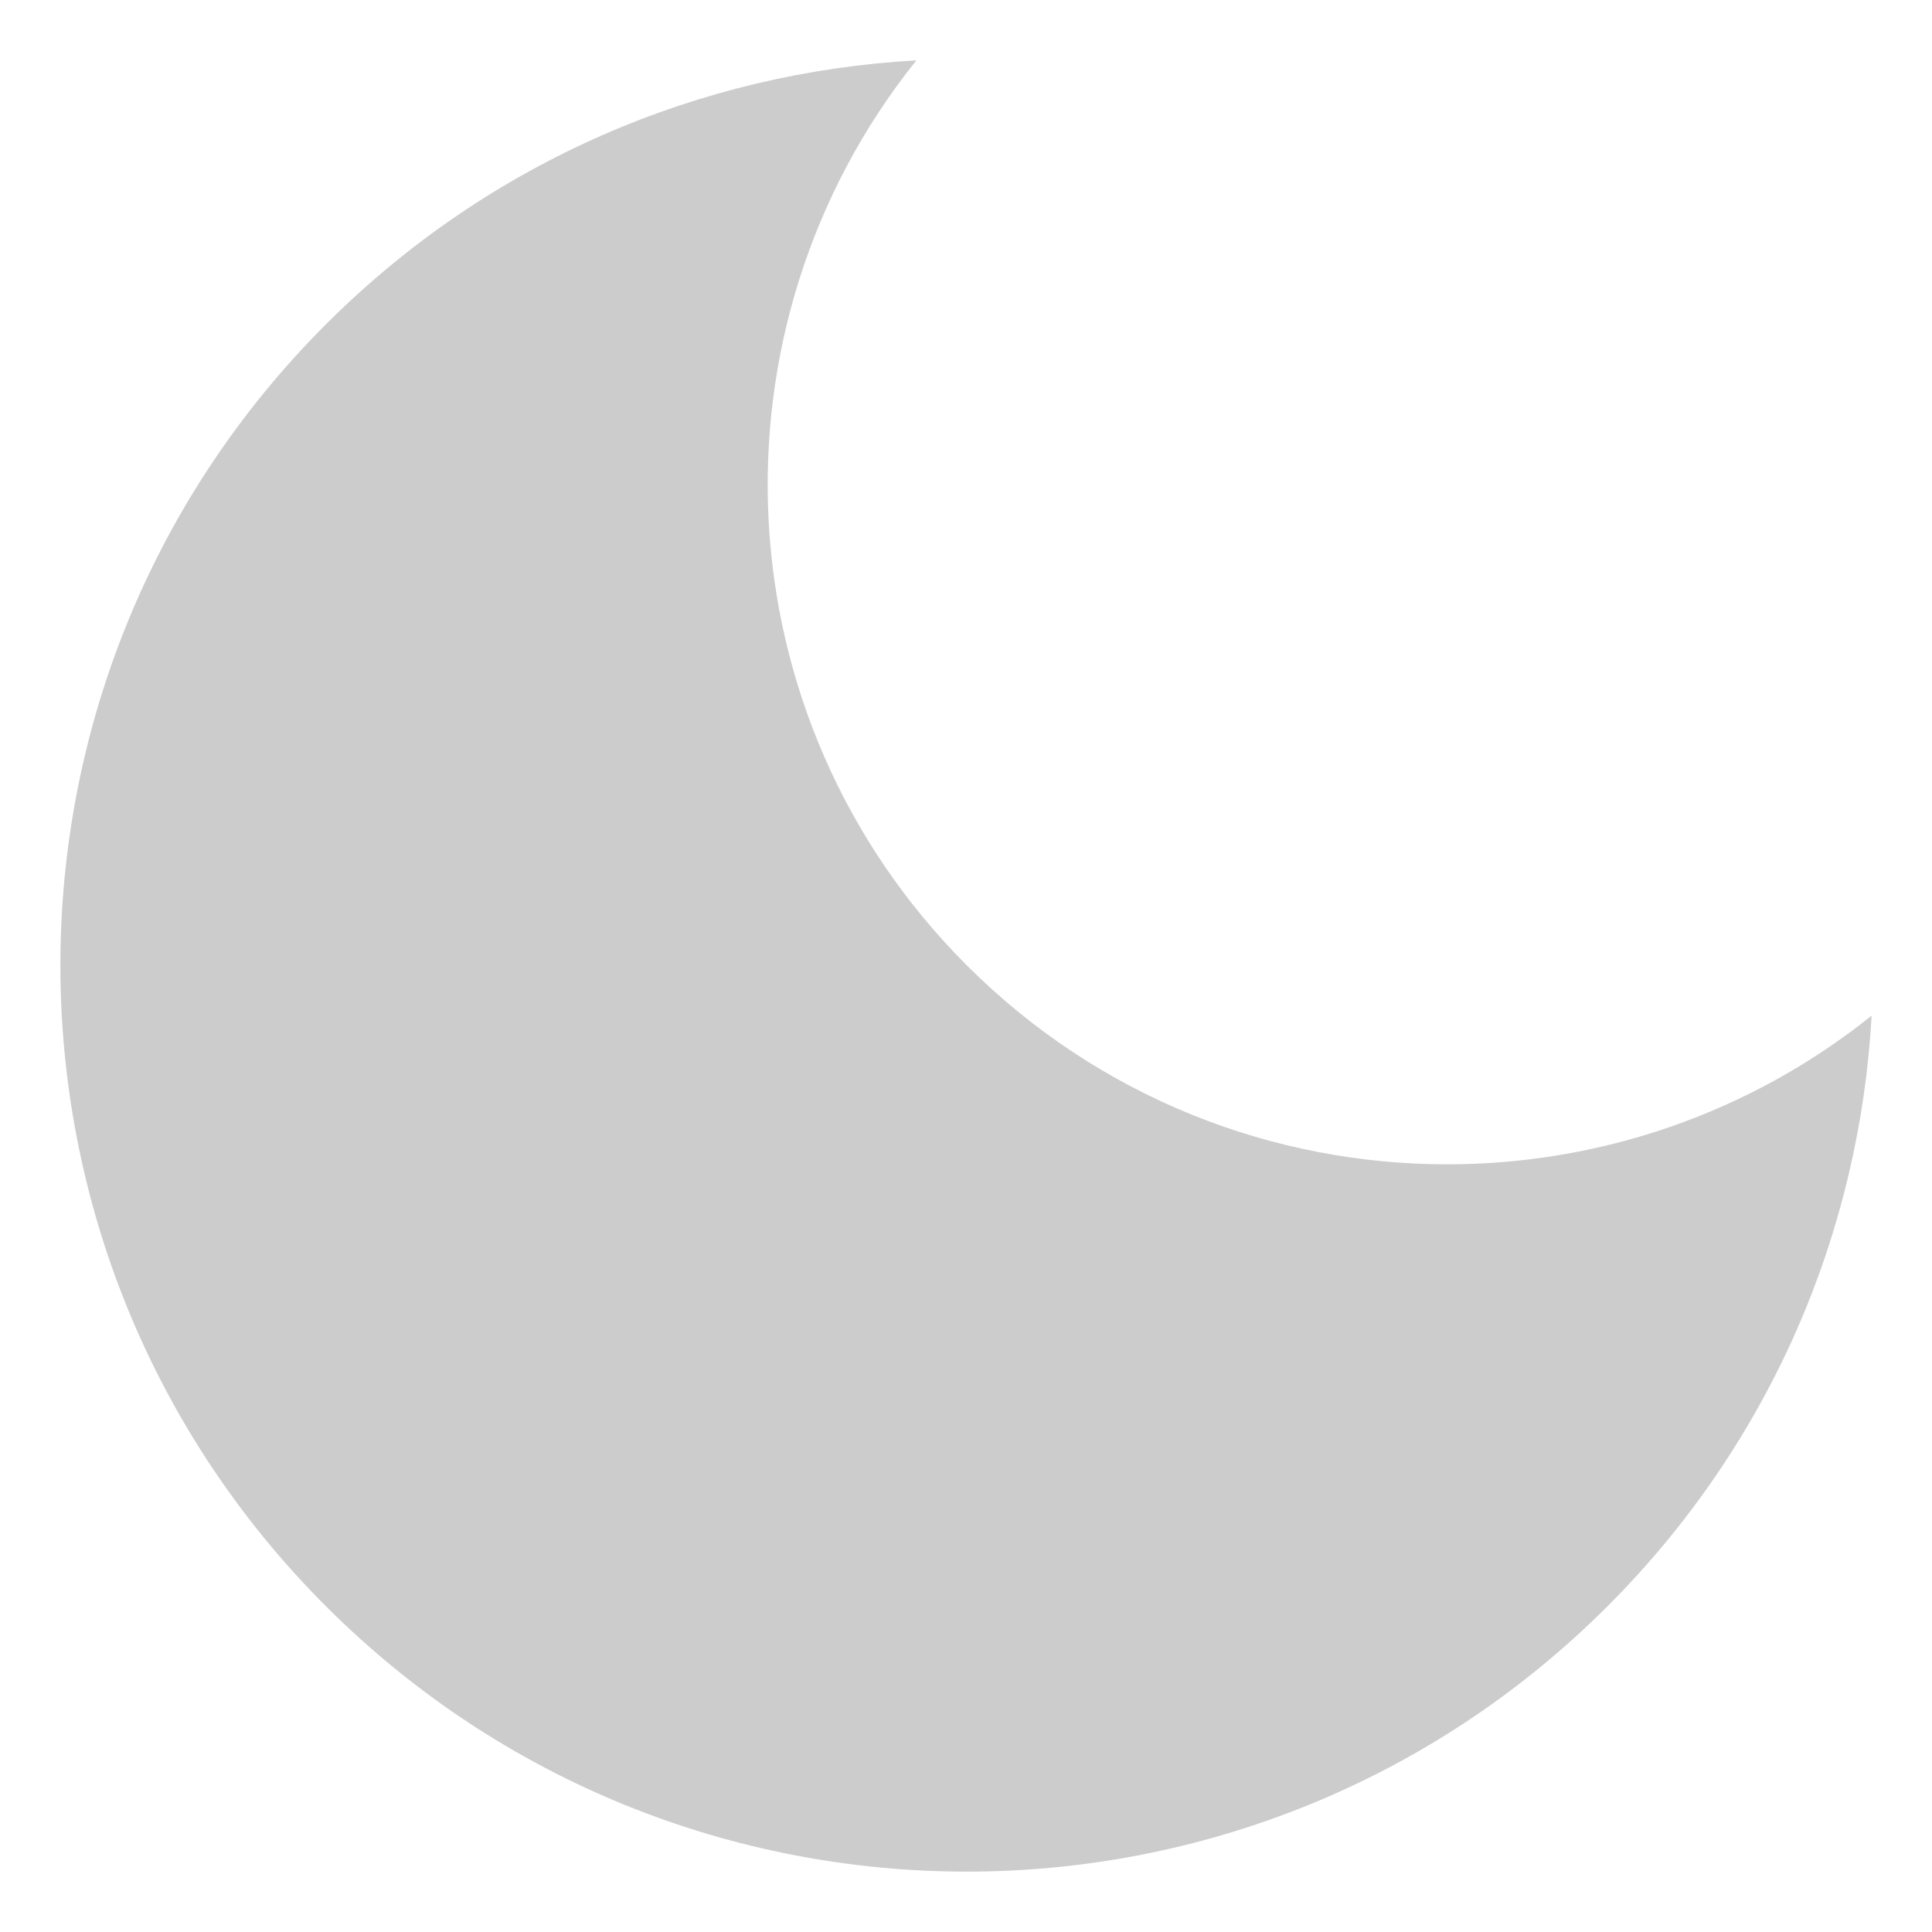 <svg width="64" height="64" viewBox="0 0 64 64" fill="none" xmlns="http://www.w3.org/2000/svg">
<path d="M30.356 2C23.237 2.394 16.232 5.308 10.794 10.746C-0.931 22.471 -0.931 41.481 10.794 53.206C16.656 59.069 24.34 62 32.024 62C39.708 62 47.392 59.069 53.254 53.206C58.692 47.768 61.606 40.763 62 33.645C57.902 36.927 52.921 38.57 47.942 38.57C42.181 38.57 36.42 36.372 32.024 31.976C23.829 23.781 23.273 10.84 30.356 2Z" fill="#CCCCCC"/>
</svg>
